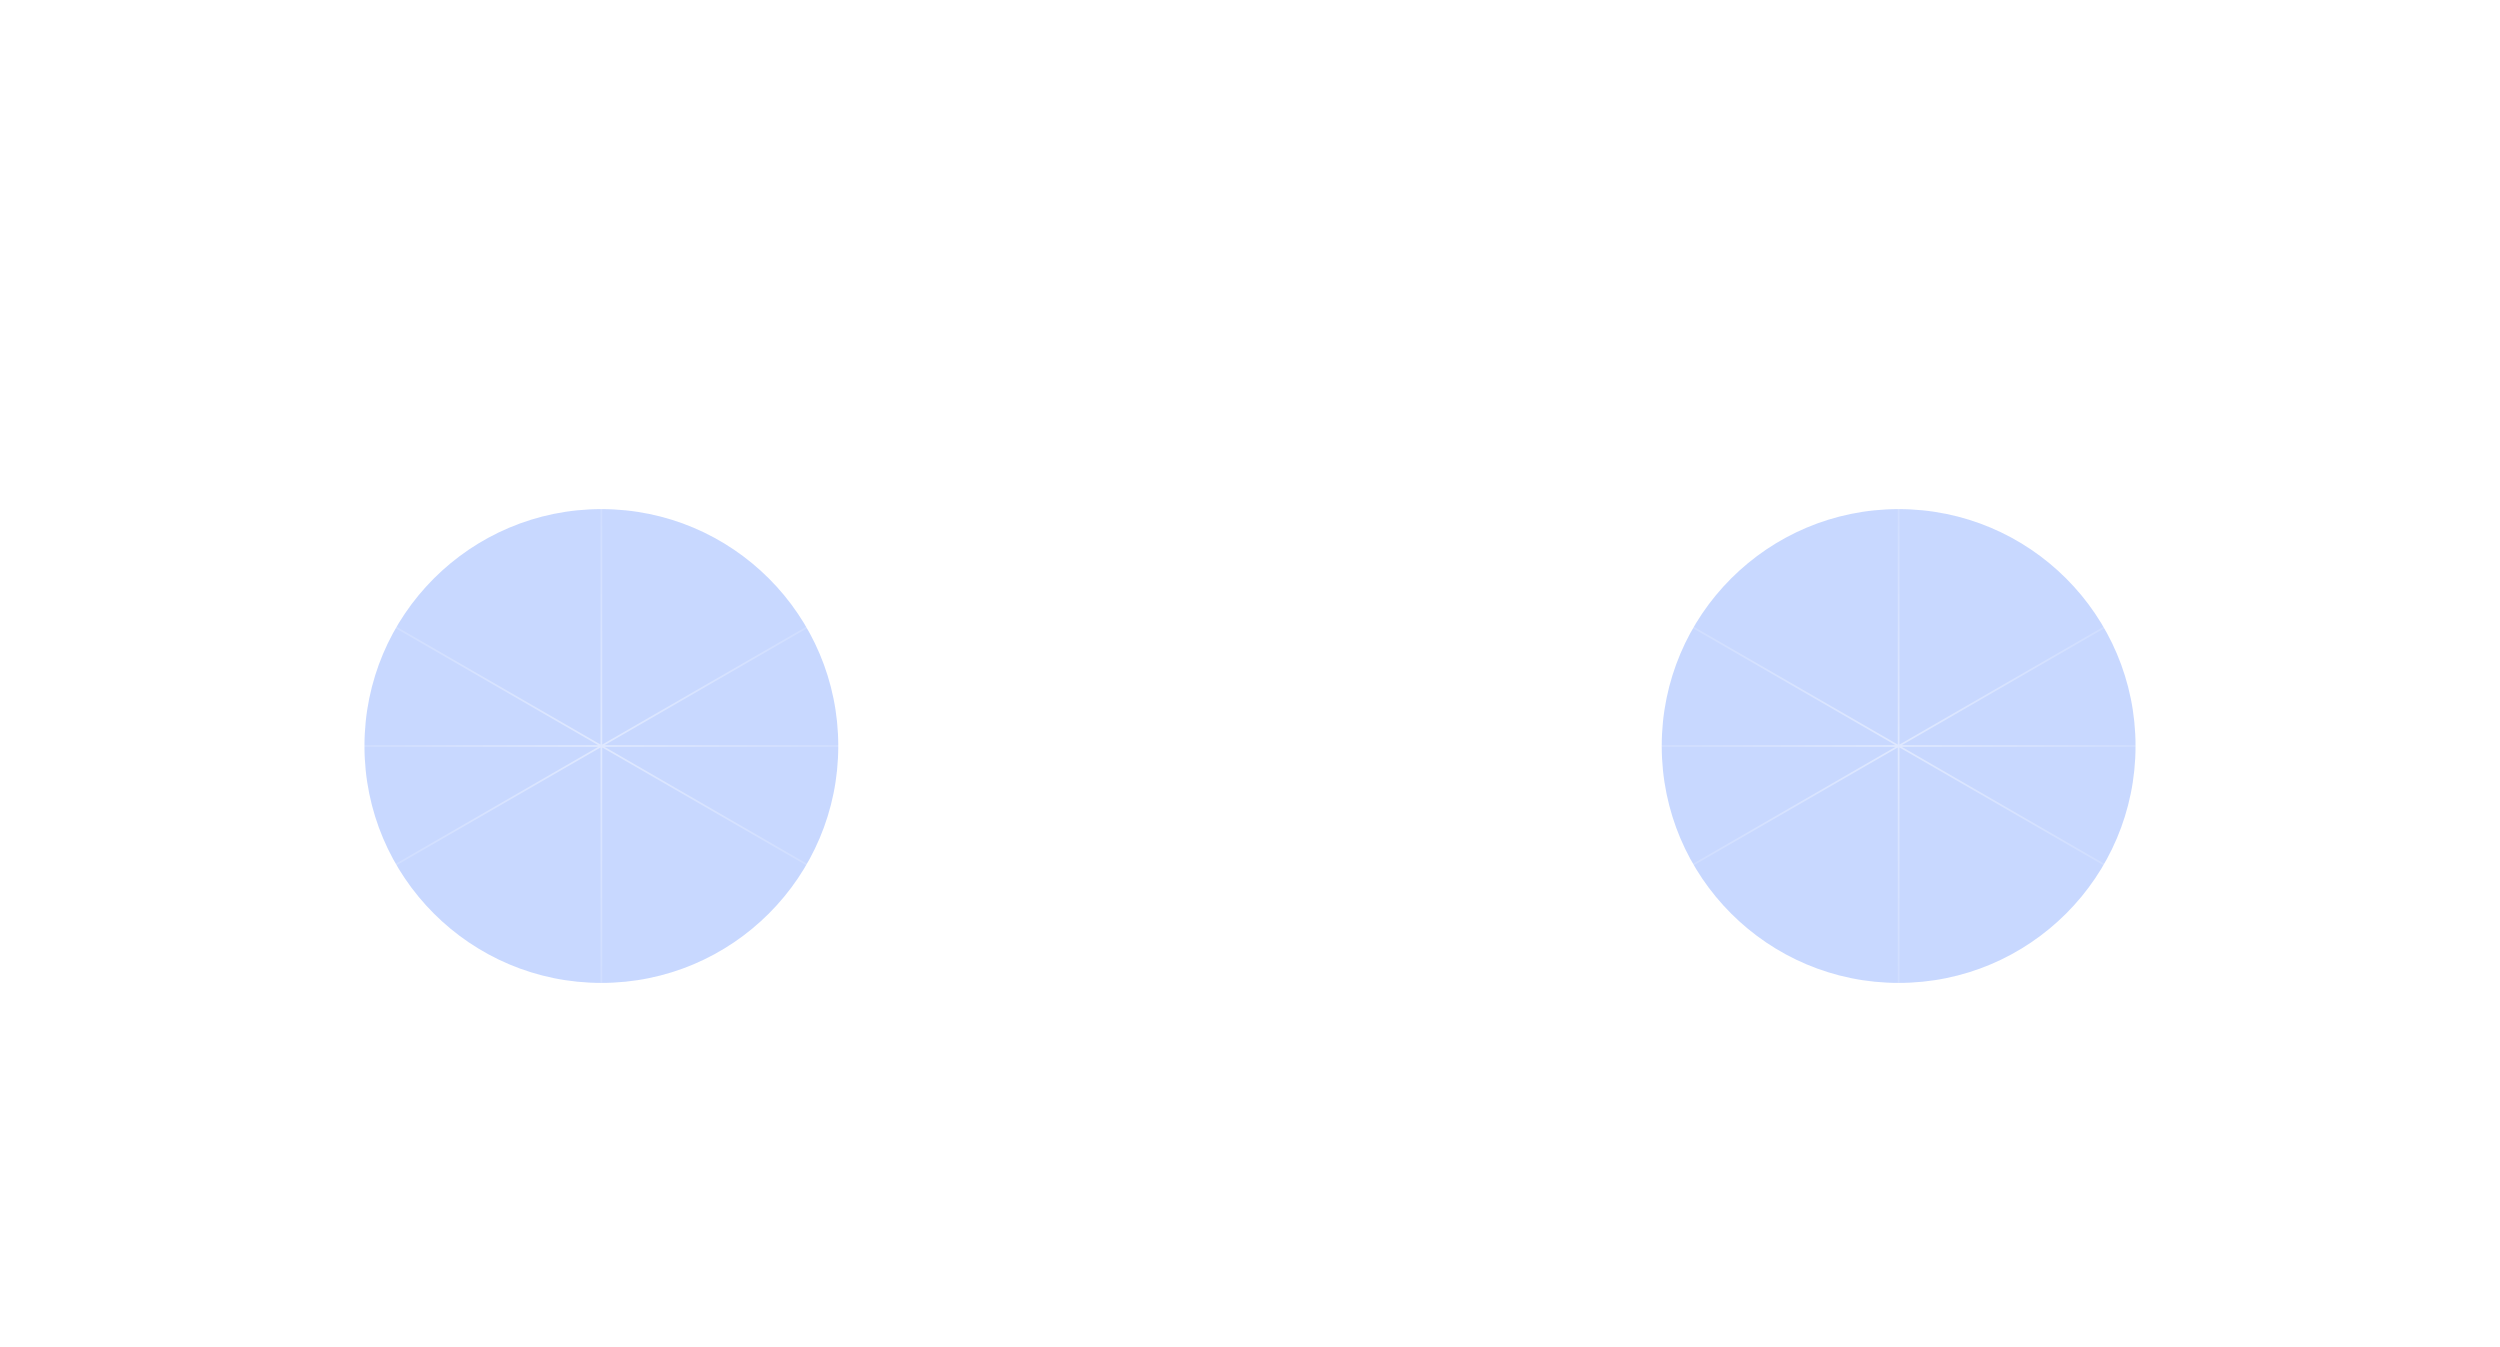 <svg width="2195" height="1183" viewBox="0 0 2195 1183" fill="none" xmlns="http://www.w3.org/2000/svg">
<g opacity="0.66" filter="url(#filter0_f_325_96)">
<circle cx="528" cy="655" r="208" fill="#ABC4FF"/>
</g>
<g opacity="0.66" filter="url(#filter1_f_325_96)">
<circle cx="1667" cy="655" r="208" fill="#ABC4FF"/>
</g>
<path d="M528 1037L528 273M858.822 464L197.178 846M146 655L910 655M858.822 846L197.178 464" stroke="url(#paint0_radial_325_96)" stroke-width="1.5"/>
<path d="M1667 1037L1667 273M1997.82 464L1336.18 846M1285 655L2049 655M1997.82 846L1336.18 464" stroke="url(#paint1_radial_325_96)" stroke-width="1.5"/>
<defs>
<filter id="filter0_f_325_96" x="0" y="127" width="1056" height="1056" filterUnits="userSpaceOnUse" color-interpolation-filters="sRGB">
<feFlood flood-opacity="0" result="BackgroundImageFix"/>
<feBlend mode="normal" in="SourceGraphic" in2="BackgroundImageFix" result="shape"/>
<feGaussianBlur stdDeviation="160" result="effect1_foregroundBlur_325_96"/>
</filter>
<filter id="filter1_f_325_96" x="1139" y="127" width="1056" height="1056" filterUnits="userSpaceOnUse" color-interpolation-filters="sRGB">
<feFlood flood-opacity="0" result="BackgroundImageFix"/>
<feBlend mode="normal" in="SourceGraphic" in2="BackgroundImageFix" result="shape"/>
<feGaussianBlur stdDeviation="160" result="effect1_foregroundBlur_325_96"/>
</filter>
<radialGradient id="paint0_radial_325_96" cx="0" cy="0" r="1" gradientUnits="userSpaceOnUse" gradientTransform="translate(528 655) scale(382)">
<stop stop-color="white" stop-opacity="0.42"/>
<stop offset="0.841" stop-color="white" stop-opacity="0"/>
</radialGradient>
<radialGradient id="paint1_radial_325_96" cx="0" cy="0" r="1" gradientUnits="userSpaceOnUse" gradientTransform="translate(1667 655) scale(382)">
<stop stop-color="white" stop-opacity="0.42"/>
<stop offset="0.841" stop-color="white" stop-opacity="0"/>
</radialGradient>
</defs>
</svg>
